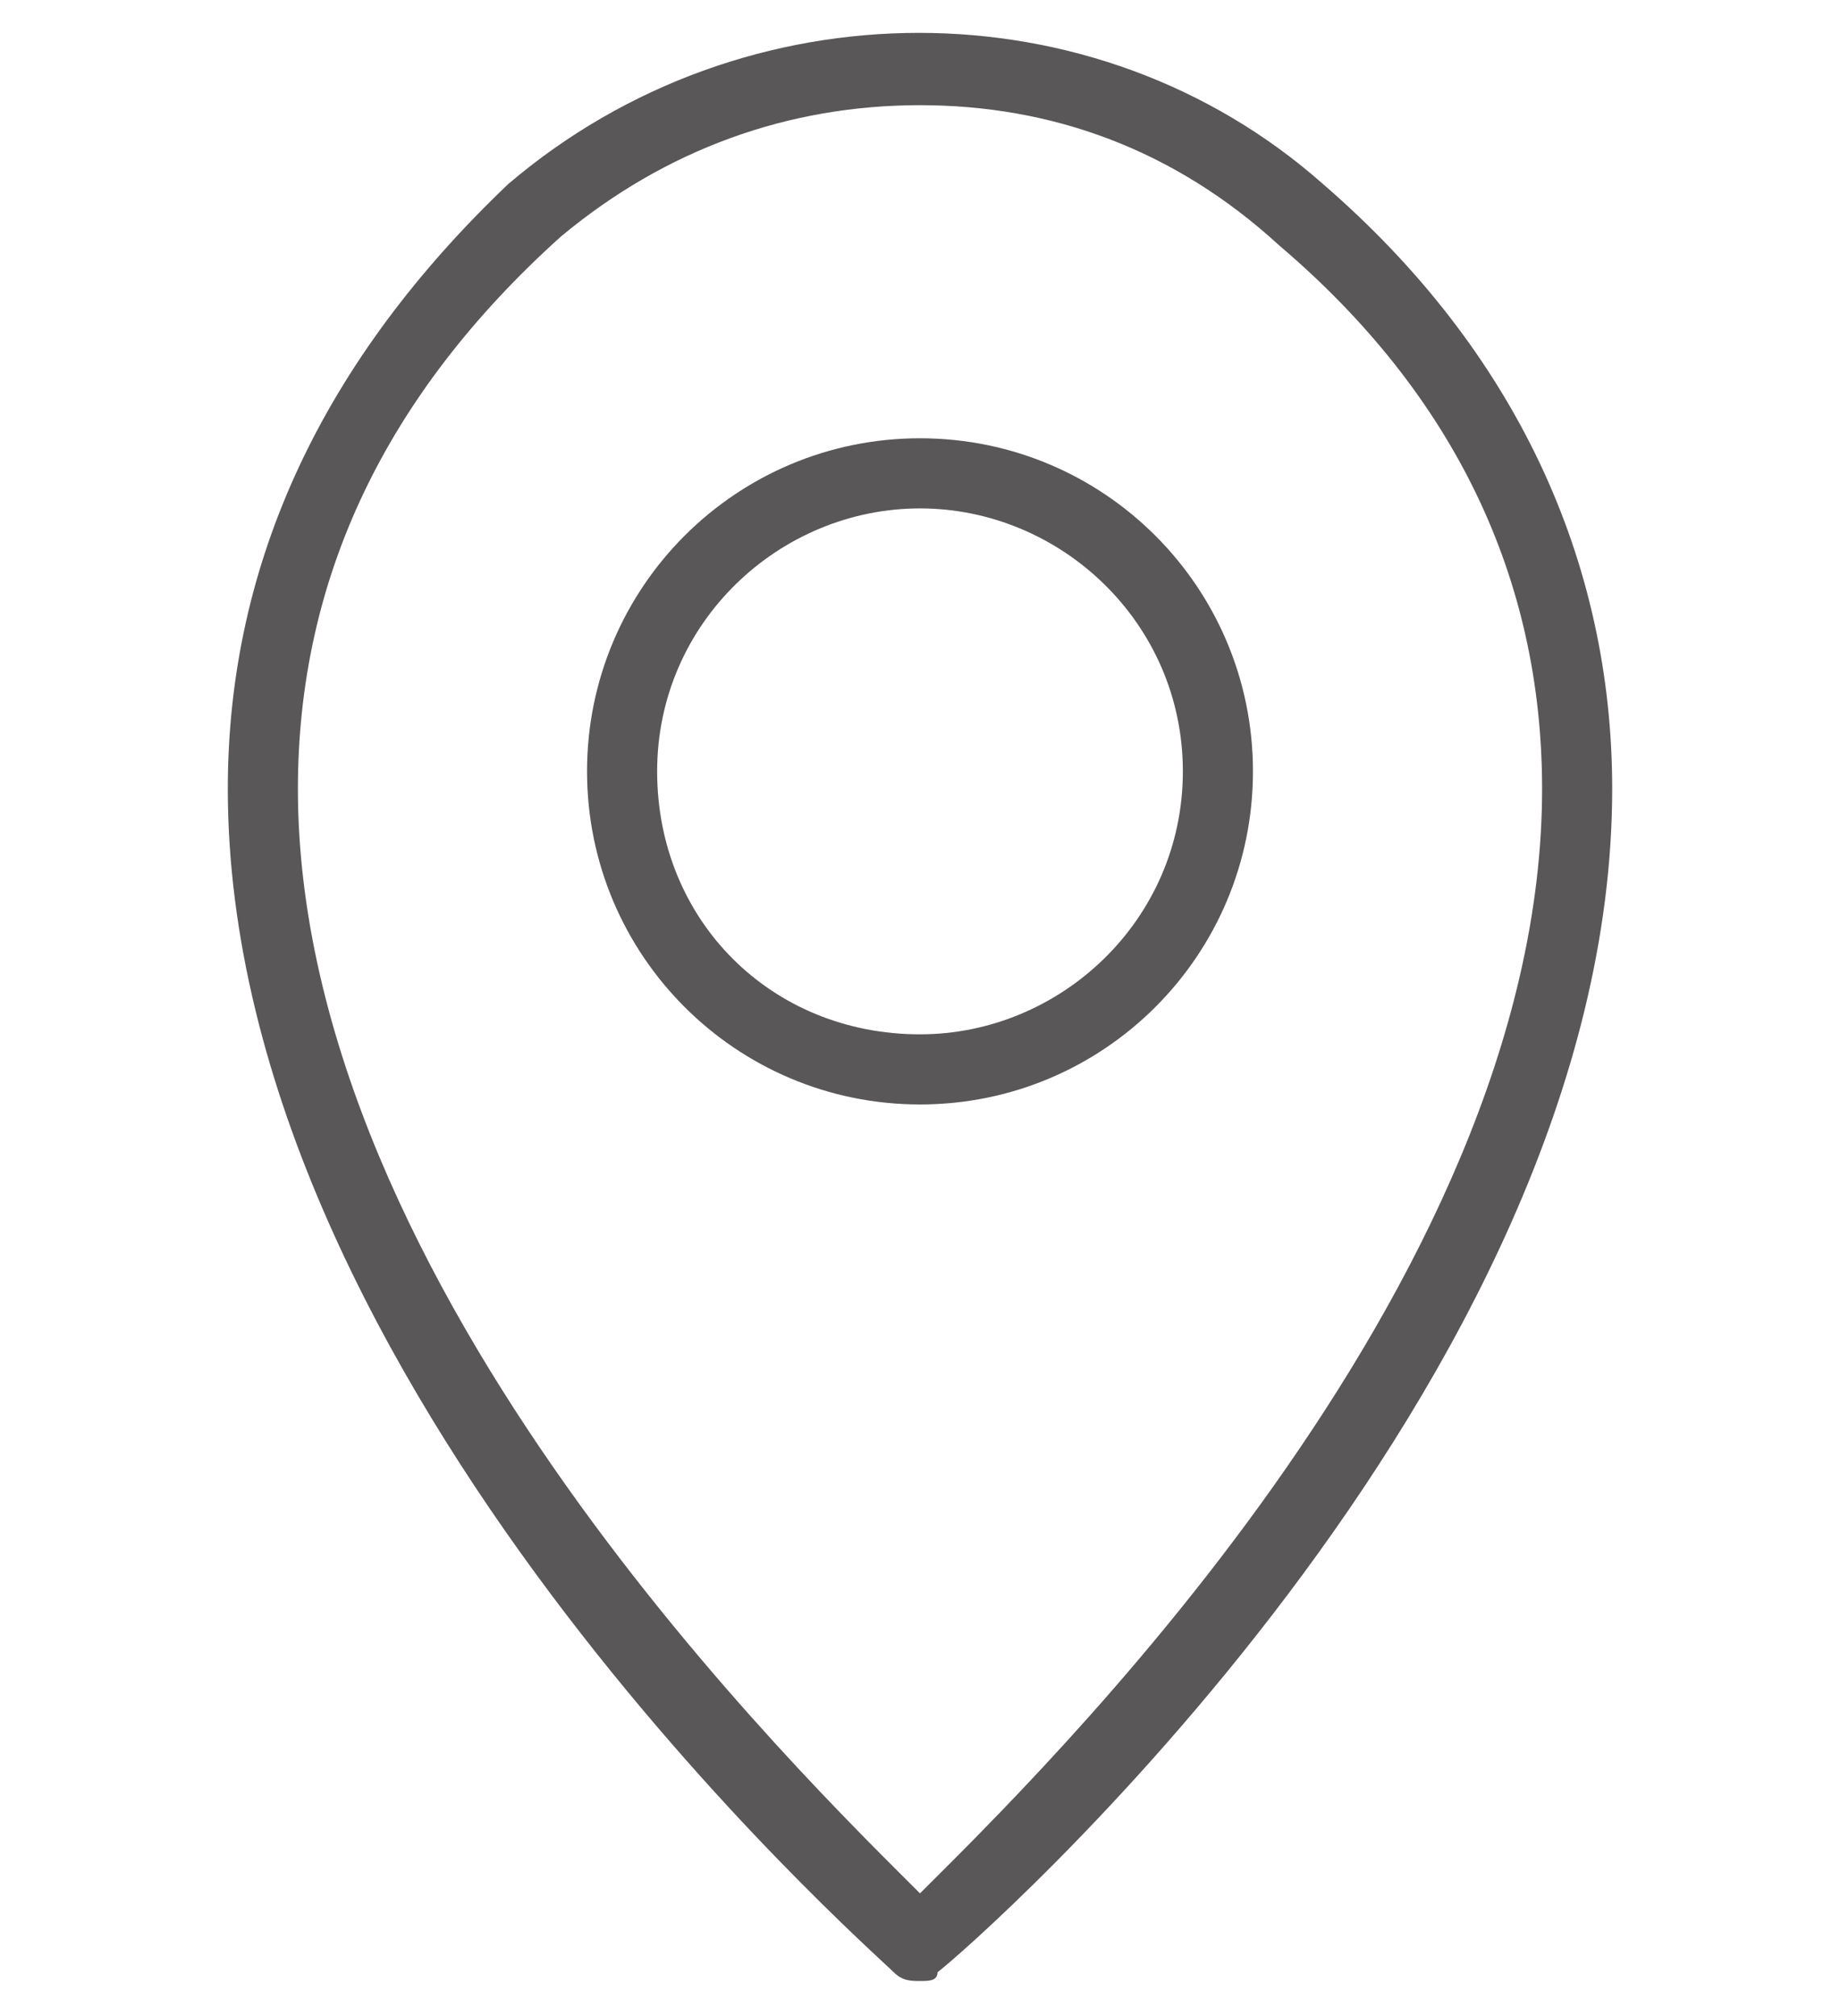 <?xml version="1.0" encoding="utf-8"?>
<!-- Generator: Adobe Illustrator 22.0.1, SVG Export Plug-In . SVG Version: 6.00 Build 0)  -->
<svg version="1.1" xmlns="http://www.w3.org/2000/svg" xmlns:xlink="http://www.w3.org/1999/xlink" x="0px" y="0px"
	 viewBox="0 0 21 23" style="enable-background:new 0 0 21 23;" xml:space="preserve">
<style type="text/css">
	.st0{fill:#F8F6E7;}
	.st1{opacity:0.8;}
	.st2{fill:#A8B4AB;}
	.st3{fill:none;stroke:#70979A;stroke-width:2;stroke-linecap:round;stroke-linejoin:round;stroke-miterlimit:10;}
	.st4{fill:#70979A;}
	.st5{display:none;}
	.st6{display:inline;}
	.st7{fill:#F1E544;}
	.st8{fill:#319BA4;}
	.st9{fill:#595757;}
	.st10{fill:none;stroke:#319BA4;stroke-width:6;stroke-linecap:round;stroke-linejoin:round;stroke-miterlimit:10;}
	.st11{fill:#645D5C;}
	.st12{fill:#FFFFFF;}
	.st13{fill:#D6EBED;}
	.st14{fill:#211715;}
	.st15{fill:none;}
	.st16{fill:#858585;}
	.st17{fill:#717071;}
	.st18{fill:none;stroke:#319BA4;stroke-width:2;stroke-miterlimit:10;}
	.st19{fill:none;stroke:#858585;stroke-width:0.5;stroke-miterlimit:10;}
	.st20{fill:#F1E544;stroke:#858585;stroke-width:0.5;stroke-miterlimit:10;}
	.st21{fill:none;stroke:#858585;stroke-width:0.5;stroke-linecap:round;stroke-linejoin:round;stroke-miterlimit:10;}
	.st22{clip-path:url(#SVGID_28_);fill:#319BA4;}
	.st23{clip-path:url(#SVGID_28_);}
	
		.st24{clip-path:url(#SVGID_30_);fill:none;stroke:#FFFFFF;stroke-width:2;stroke-linecap:round;stroke-linejoin:round;stroke-miterlimit:10;}
	.st25{clip-path:url(#SVGID_30_);fill:#FFFFFF;}
	.st26{clip-path:url(#SVGID_30_);fill:none;stroke:#FFFFFF;stroke-width:0.707;stroke-miterlimit:10;}
	
		.st27{clip-path:url(#SVGID_30_);fill:none;stroke:#FFFFFF;stroke-width:3;stroke-linecap:round;stroke-linejoin:round;stroke-miterlimit:10;}
	.st28{clip-path:url(#SVGID_30_);fill:none;stroke:#FFFFFF;stroke-width:2.148;stroke-miterlimit:10;}
	.st29{clip-path:url(#SVGID_32_);}
	.st30{clip-path:url(#SVGID_36_);fill:#FFFFFF;}
	.st31{clip-path:url(#SVGID_36_);fill:none;stroke:#FFFFFF;stroke-linecap:round;stroke-linejoin:round;stroke-miterlimit:10;}
	.st32{clip-path:url(#SVGID_36_);fill:#319BA4;}
	.st33{clip-path:url(#SVGID_38_);}
	.st34{clip-path:url(#SVGID_40_);fill:#319BA4;}
	
		.st35{clip-path:url(#SVGID_40_);fill:none;stroke:#319BA4;stroke-width:1.21;stroke-linecap:round;stroke-linejoin:round;stroke-miterlimit:10;}
	
		.st36{clip-path:url(#SVGID_40_);fill:none;stroke:#319BA4;stroke-width:1.65;stroke-linecap:round;stroke-linejoin:round;stroke-miterlimit:10;}
	.st37{clip-path:url(#SVGID_40_);fill:#FFFFFF;}
	.st38{clip-path:url(#SVGID_41_);fill:#FFFFFF;}
	.st39{opacity:0.8;clip-path:url(#SVGID_41_);fill:url(#SVGID_42_);}
	.st40{fill:none;stroke:#BDD2C3;stroke-miterlimit:10;}
	.st41{fill:none;stroke:#FFFFFF;stroke-width:6;stroke-linecap:round;stroke-linejoin:round;stroke-miterlimit:10;}
	.st42{fill:#FFFFFF;stroke:#FFFFFF;stroke-width:3;stroke-miterlimit:10;}
	.st43{clip-path:url(#SVGID_43_);fill:#FFFFFF;}
	.st44{opacity:0.8;clip-path:url(#SVGID_43_);fill:url(#SVGID_44_);}
</style>
<g id="_x30_1旅遊情報_1_">
</g>
<g id="UB">
</g>
<g id="切圖">
	<g>
		<g>
			<path class="st9" d="M10.5,22.6c-0.1,0-0.2,0-0.3-0.1C9.9,22.2,2.6,15.8,2.6,9c0-2.6,1.1-4.9,3.2-6.9c2.7-2.3,6.7-2.3,9.3,0
				c0,0,0,0,0,0c2.2,1.9,3.3,4.3,3.3,6.9c0,6.8-7.3,13.2-7.7,13.5C10.7,22.6,10.6,22.6,10.5,22.6z M10.5,1.2C9,1.2,7.6,1.7,6.4,2.7
				c-2,1.8-3,3.9-3,6.3c0,5.7,5.8,11.3,7.1,12.6c1.3-1.3,7.1-6.9,7.1-12.6c0-2.4-1-4.5-3-6.2c0,0,0,0,0,0l0.3-0.3l-0.3,0.3
				C13.4,1.7,12,1.2,10.5,1.2z"/>
		</g>
		<g>
			<path class="st9" d="M10.5,12.6c-2.1,0-3.8-1.7-3.8-3.8S8.4,5,10.5,5s3.8,1.7,3.8,3.8S12.6,12.6,10.5,12.6z M10.5,5.8
				c-1.6,0-3,1.3-3,3s1.3,3,3,3c1.6,0,3-1.3,3-3S12.1,5.8,10.5,5.8z"/>
		</g>
	</g>
</g>
</svg>
